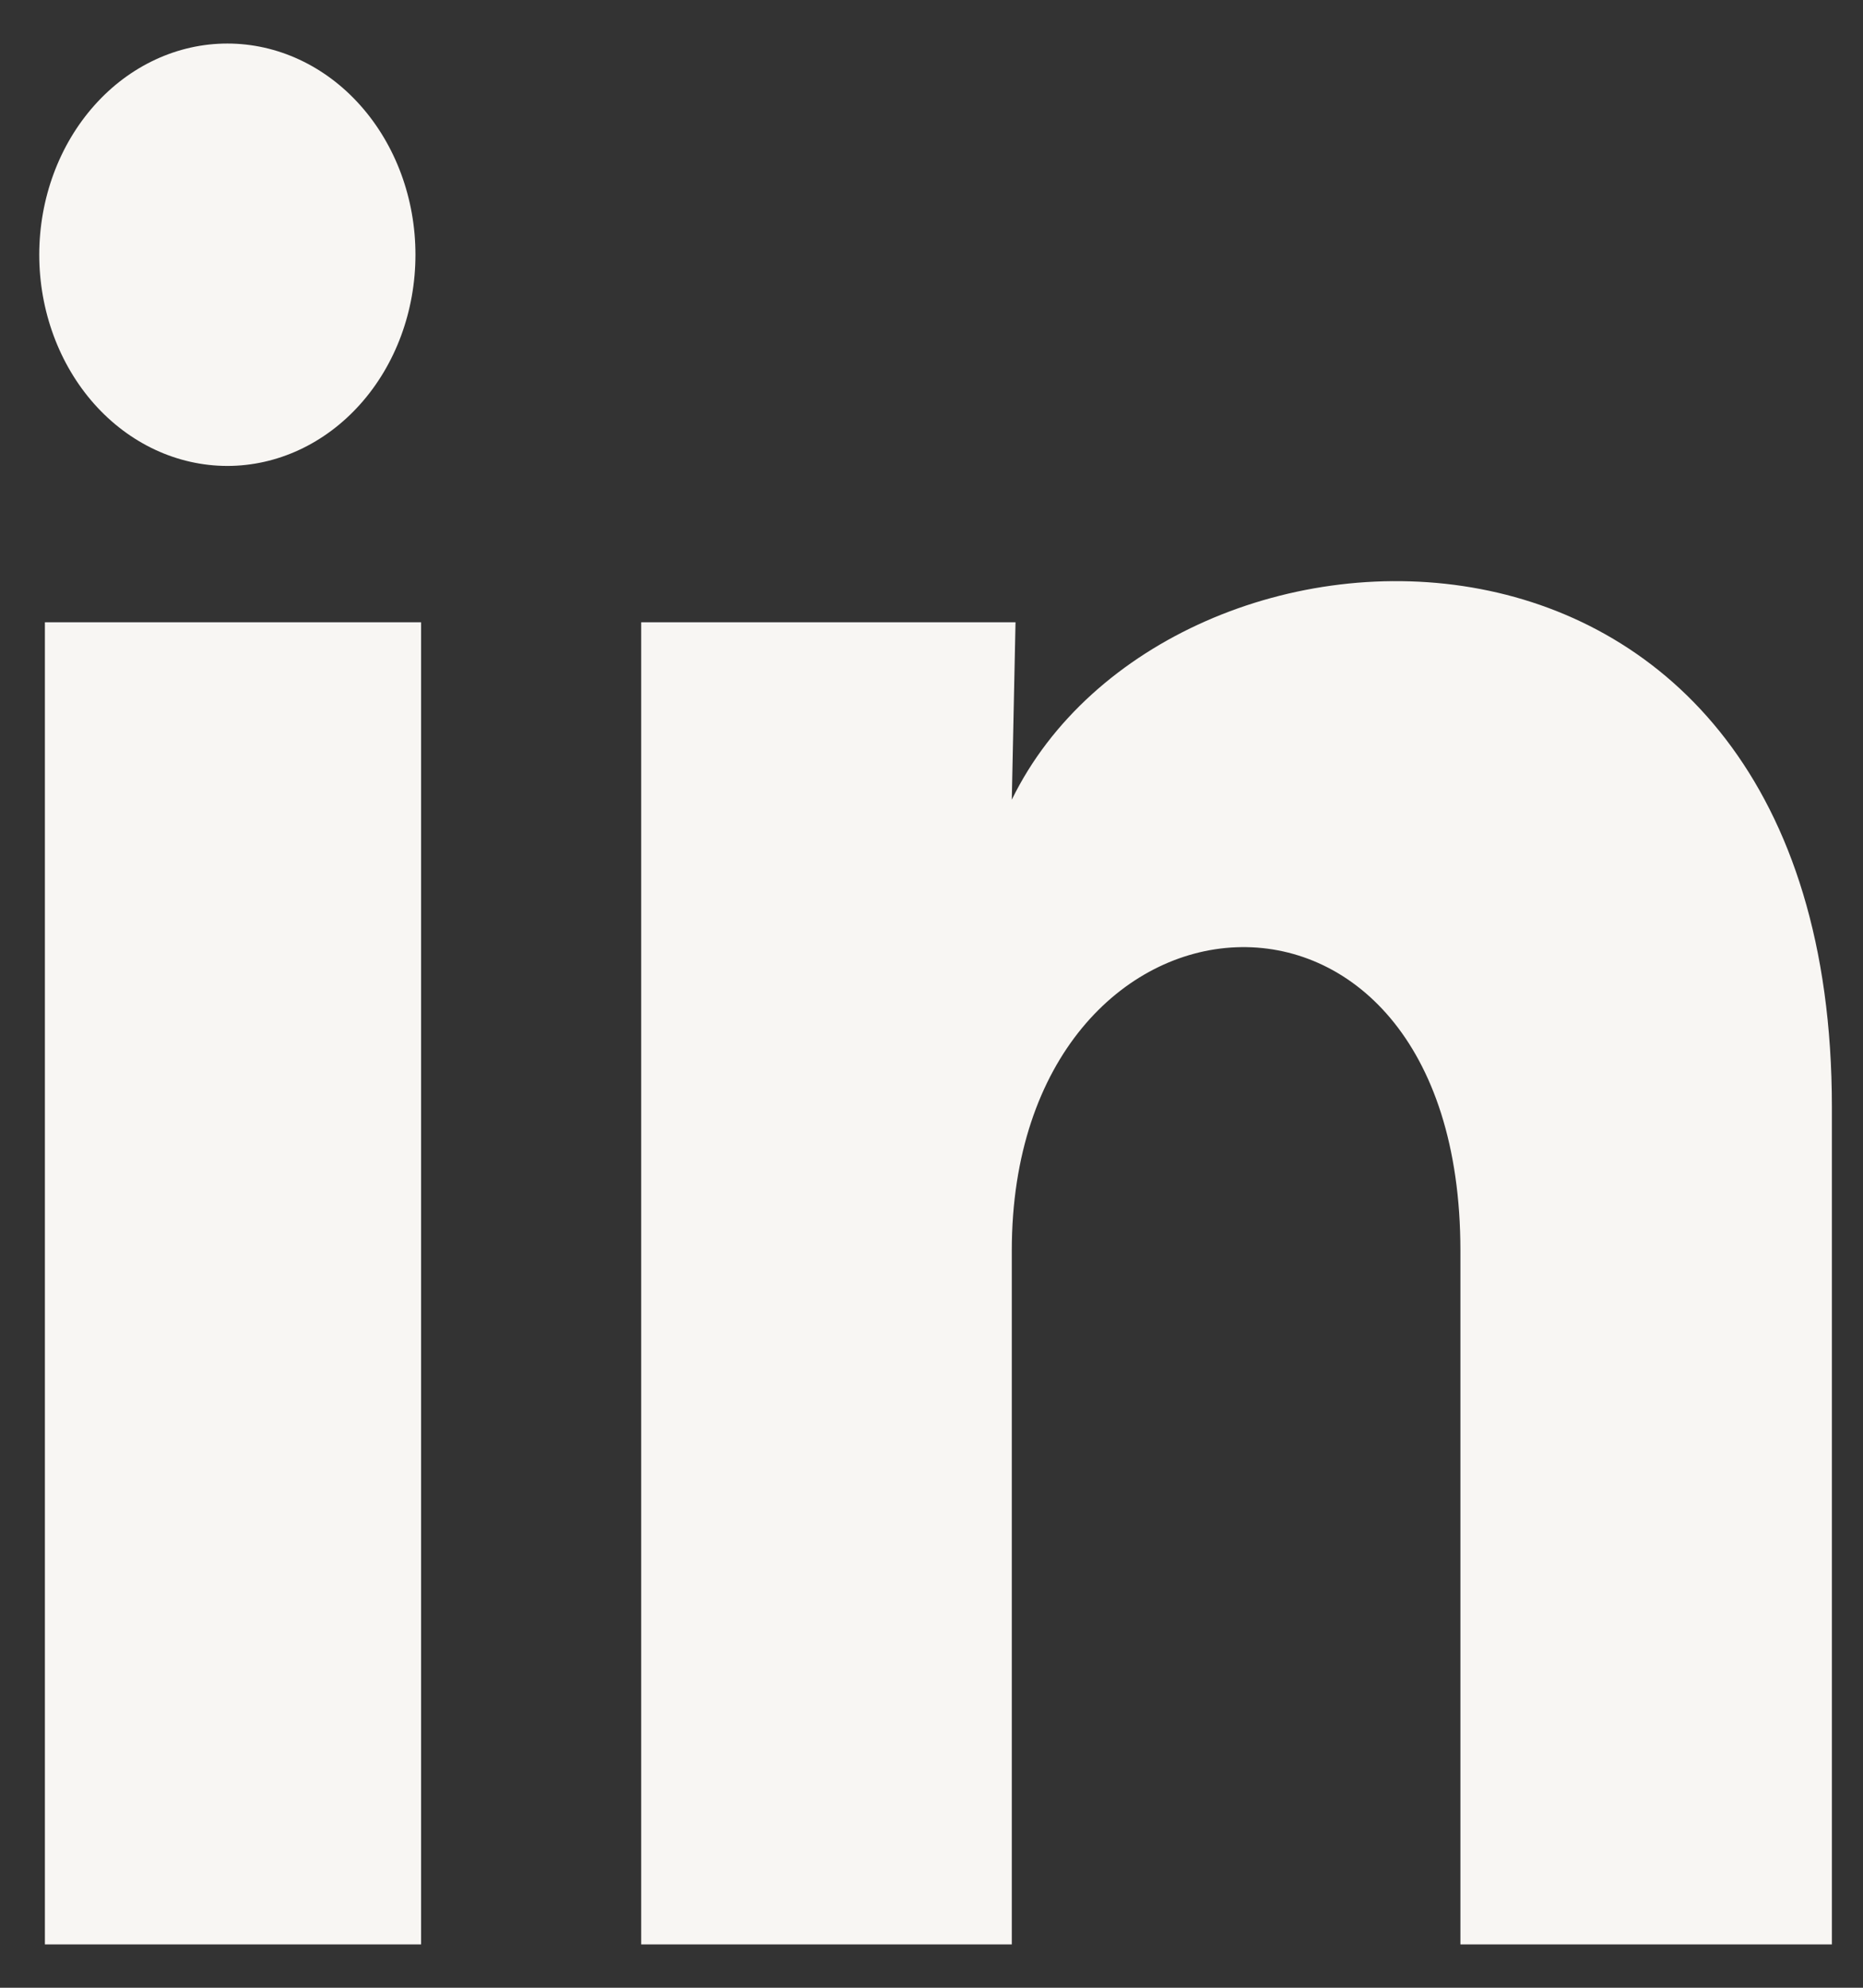 <svg width="30" height="32" viewBox="0 0 30 32" fill="none" xmlns="http://www.w3.org/2000/svg">
<rect x="0" y="0" width="30" height="32" fill="#333333" stroke="none"/>
<path d="M6.69 4.102C6.69 5.004 6.371 5.869 5.802 6.506C5.234 7.143 4.463 7.501 3.66 7.501C2.856 7.5 2.086 7.142 1.518 6.504C0.951 5.866 0.632 5.001 0.632 4.099C0.633 3.197 0.952 2.333 1.521 1.695C2.089 1.058 2.86 0.7 3.663 0.701C4.466 0.701 5.237 1.06 5.804 1.698C6.372 2.336 6.691 3.201 6.69 4.102ZM6.781 10.018H0.723V31.302H6.781V10.018ZM16.353 10.018H10.325V31.302H16.293V20.133C16.293 13.911 23.517 13.333 23.517 20.133V31.302H29.499V17.821C29.499 7.332 18.807 7.723 16.293 12.874L16.353 10.018Z" fill="#F8F6F3"/>
</svg>
